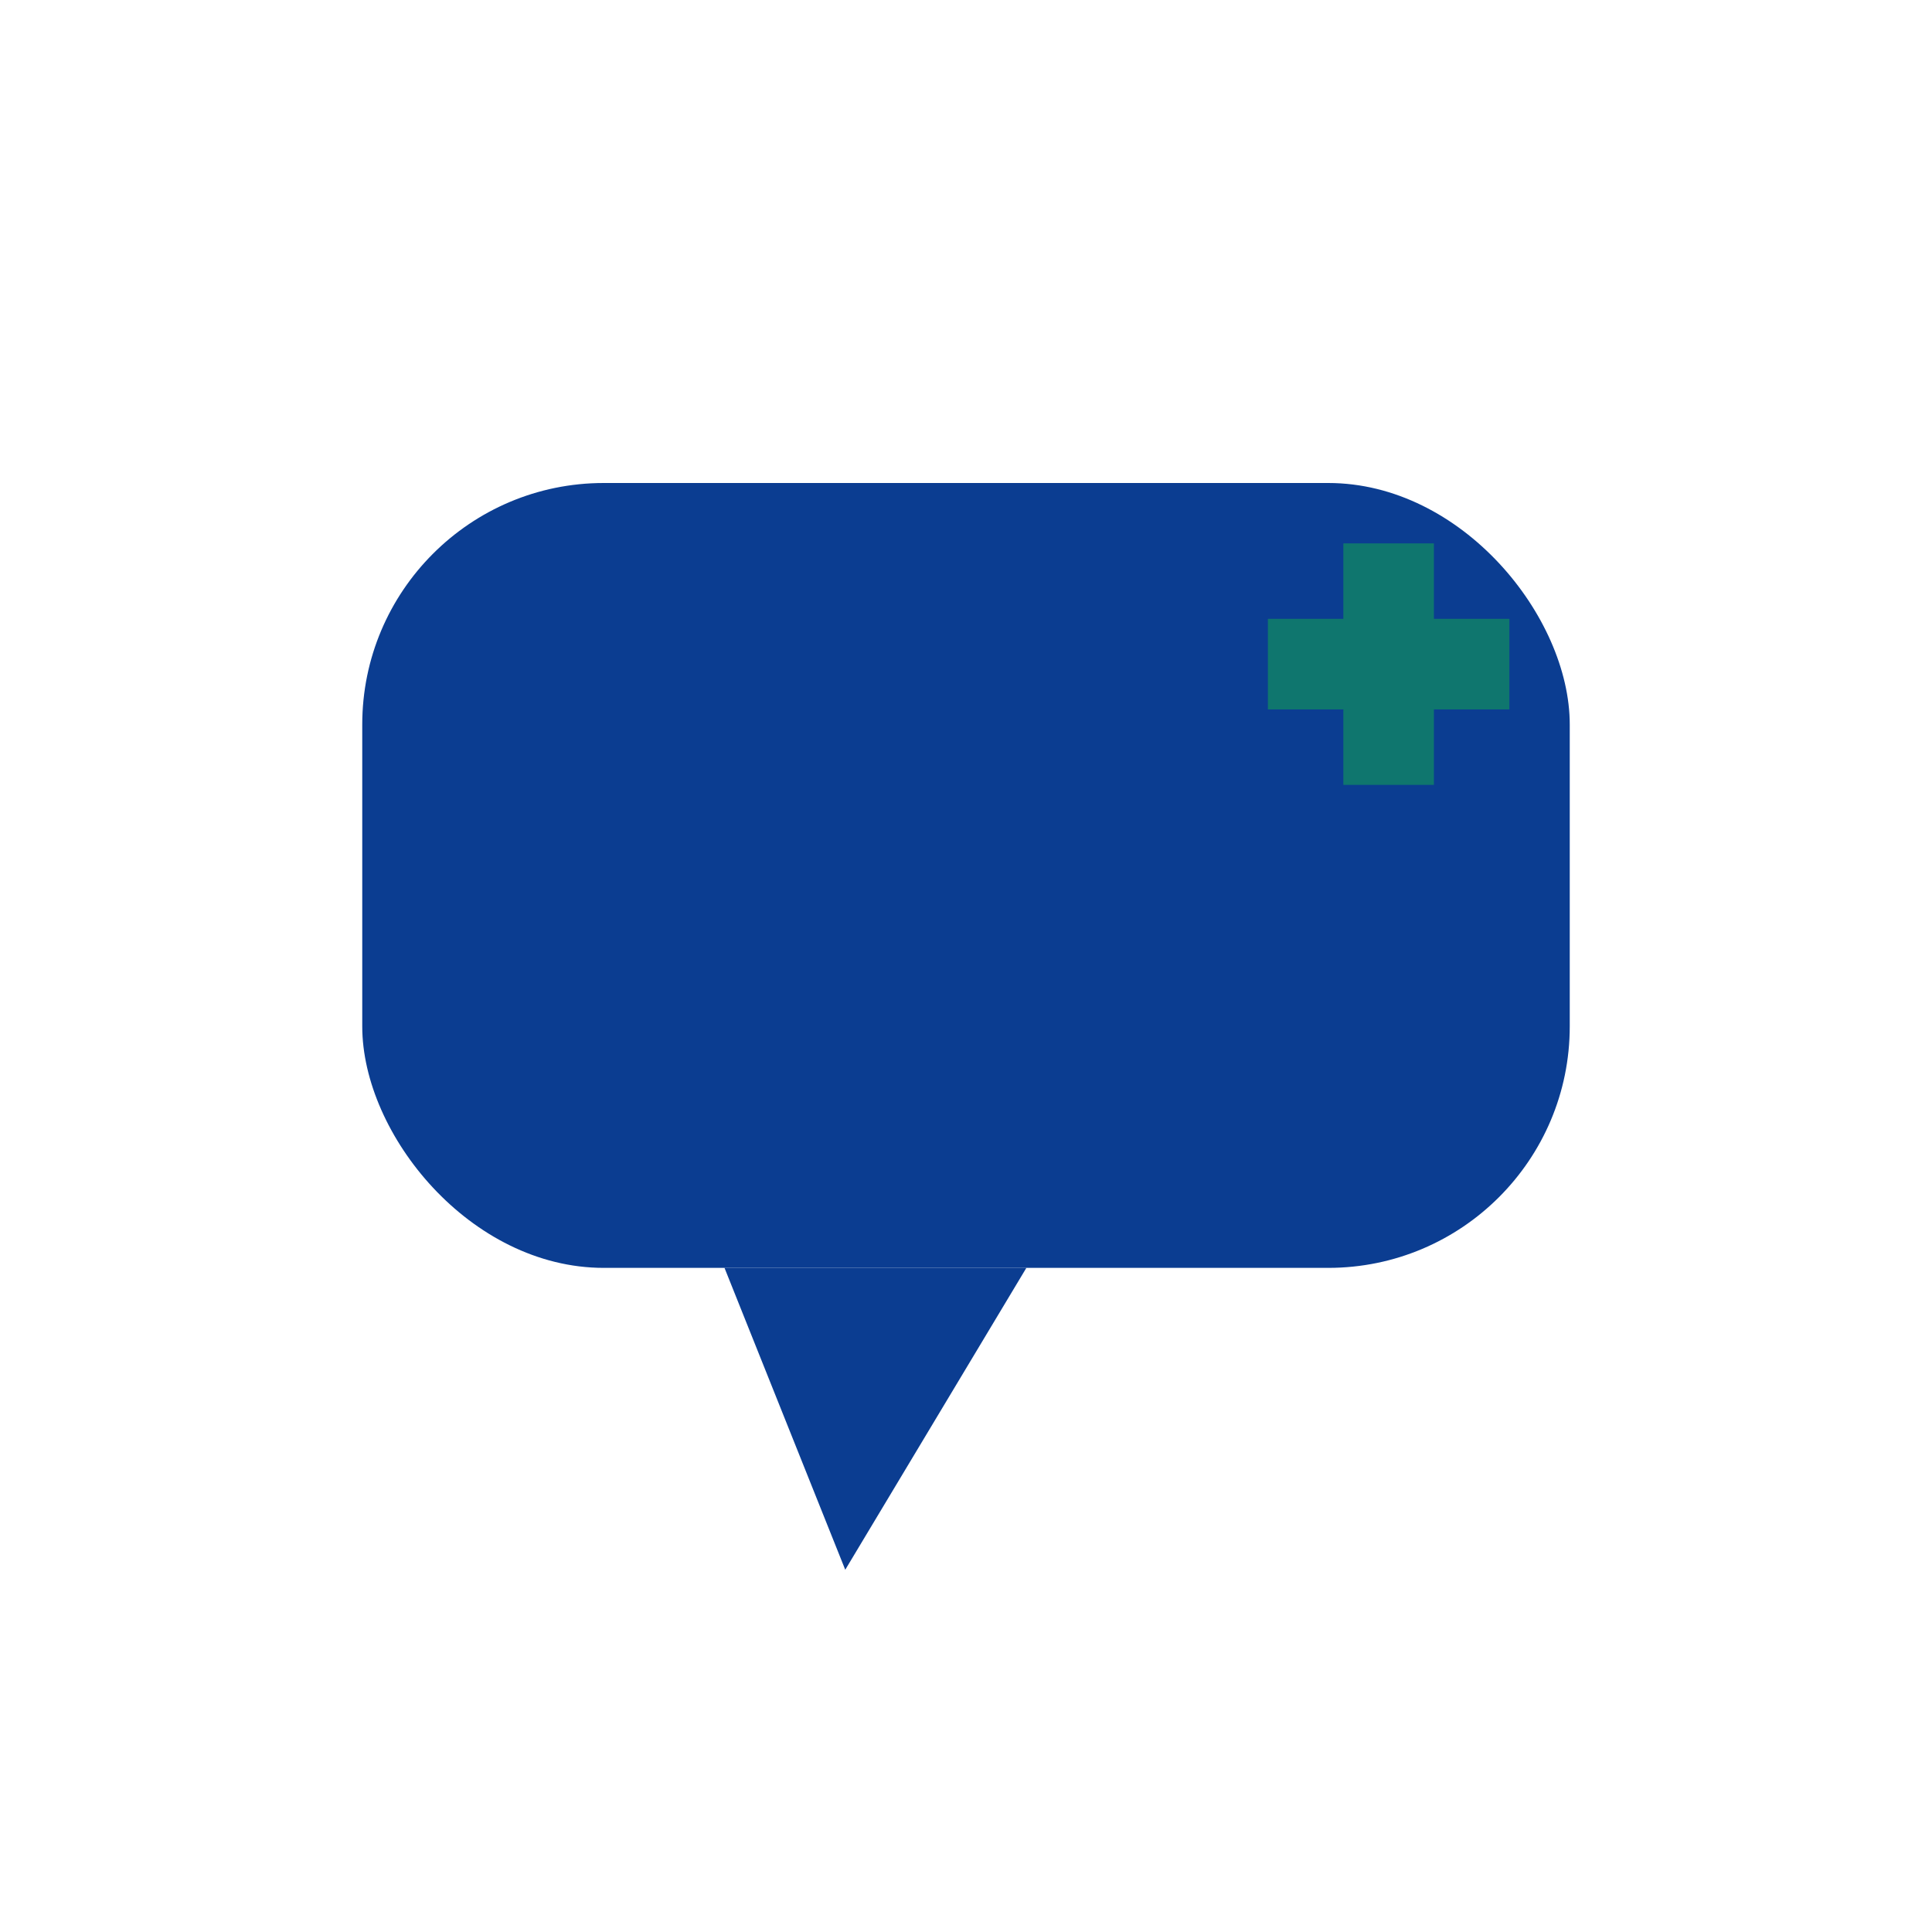 <?xml version="1.0" encoding="UTF-8"?>
<svg xmlns="http://www.w3.org/2000/svg" width="64" height="64" viewBox="0 0 64 64"><rect x="12" y="16" width="40" height="26" rx="8" fill="#0B3D91"/><polygon points="24,42 28,52 34,42" fill="#0B3D91"/><path d="M46 18v8M42 22h8" stroke="#0F766E" stroke-width="3"/></svg>